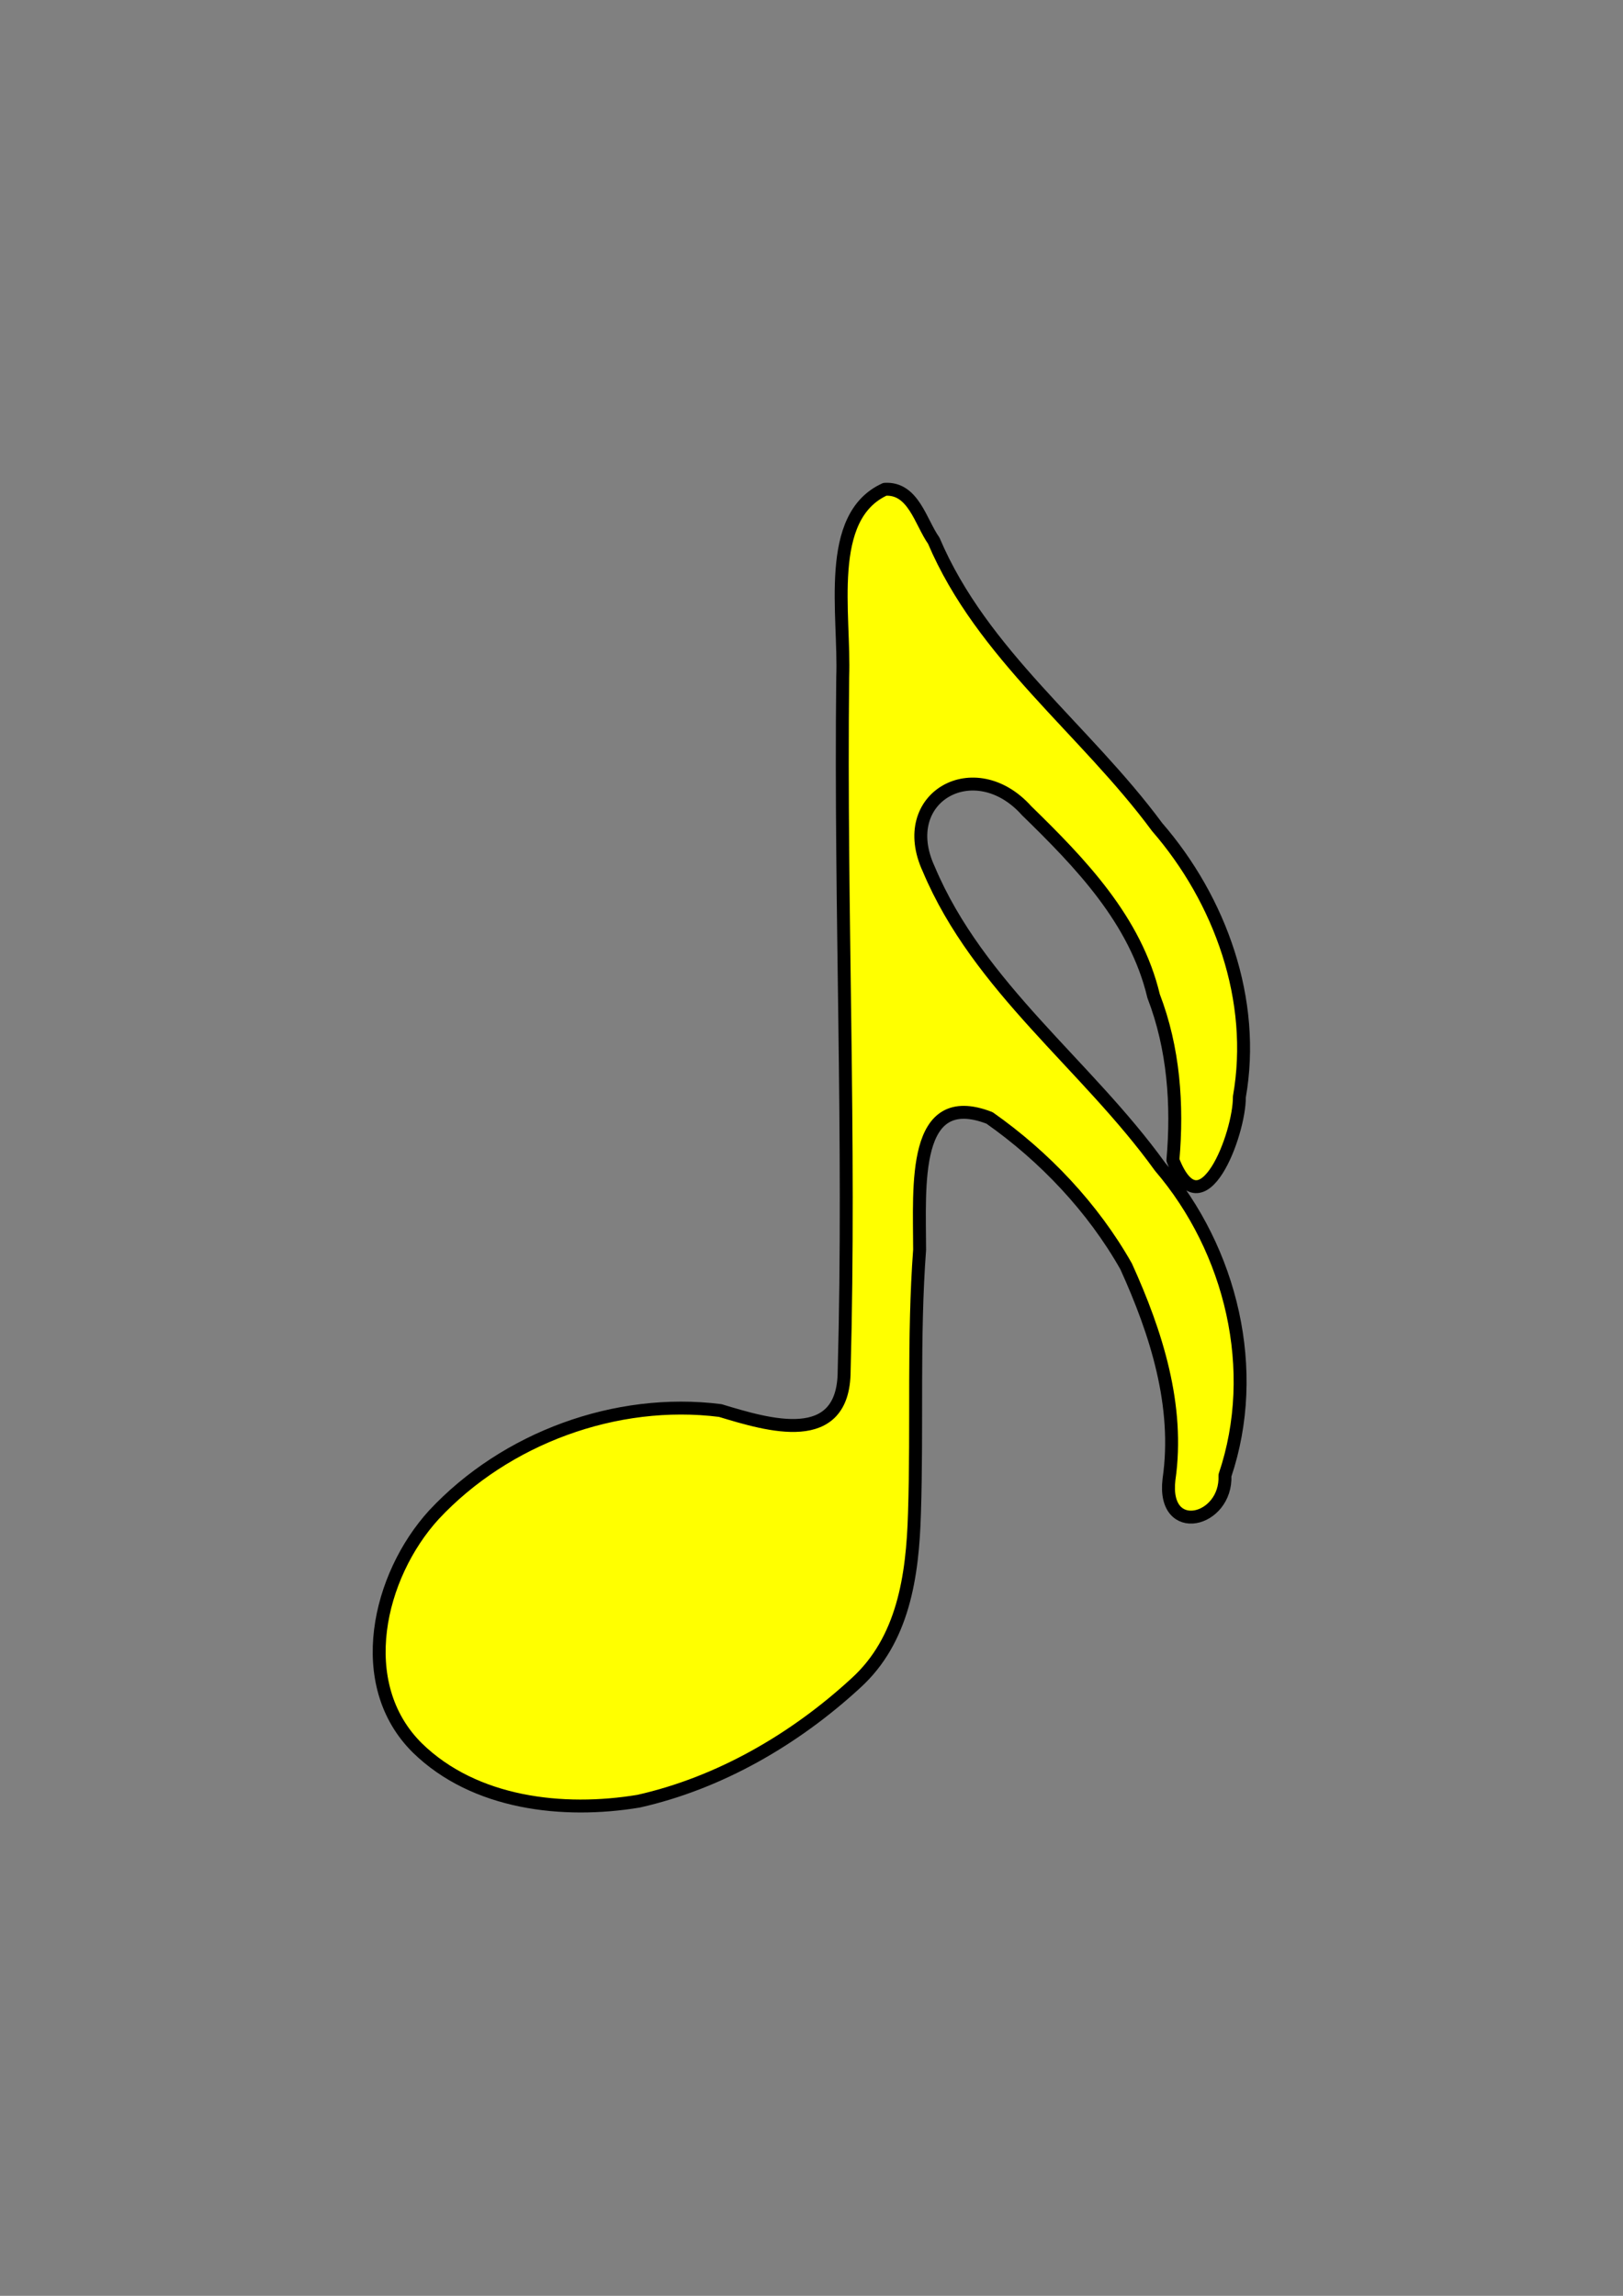 <?xml version="1.0"?><svg width="744.094" height="1052.362" xmlns="http://www.w3.org/2000/svg">
 <rect width="100%" height="100%" fill="#808080" stroke="none"/>
 <title>sixteenth note</title>

 <g>
  <title>Layer 1</title>
  <g id="layer1">
   <path fill="#ffff00" fill-rule="evenodd" stroke="#000000" stroke-width="5.924" stroke-linecap="round" stroke-linejoin="round" id="path3" d="m405.688,224.281c-27.693,12.634 -18.245,57.254 -19.335,86.185c-1.189,107.518 3.58,210.594 0.663,318.085c-0.188,35.283 -34.706,24.684 -56.812,18.011c-47.827,-6.031 -98.444,12.647 -131.255,47.772c-25.557,27.982 -37.247,77.623 -7.578,106.918c26.23,25.588 66.736,30.145 101.439,24.377c37.208,-8.374 71.683,-28.449 99.589,-54.146c21.635,-19.671 26,-48.743 26.852,-77.758c1.31,-40.253 -0.624,-80.753 2.364,-120.85c-0.036,-29.307 -3.586,-74.222 32.042,-60.444c25.098,17.621 47.474,41.212 62.641,68.072c13.797,30.342 24.555,63.962 19.637,97.673c-3.126,26.779 26.627,19.408 25.662,-1.862c16.306,-48.252 2.962,-103.275 -29.777,-141.526c-33.729,-46.829 -83.161,-82.097 -106.036,-136.469c-15.258,-32.923 21.129,-53.285 44.923,-26.675c24.732,24.117 49.907,50.141 58.181,84.928c9.228,23.966 11.078,49.87 8.853,75.199c13.219,33.997 30.634,-12.133 30.463,-28.976c7.831,-44.298 -8.676,-90.222 -37.721,-123.715c-32.981,-44.701 -80.184,-78.975 -102.385,-131.235c-6.023,-8.489 -9.323,-24.365 -22.408,-23.564z"/>
  </g>
  <g id="layer1-2"/>
 </g>
</svg>